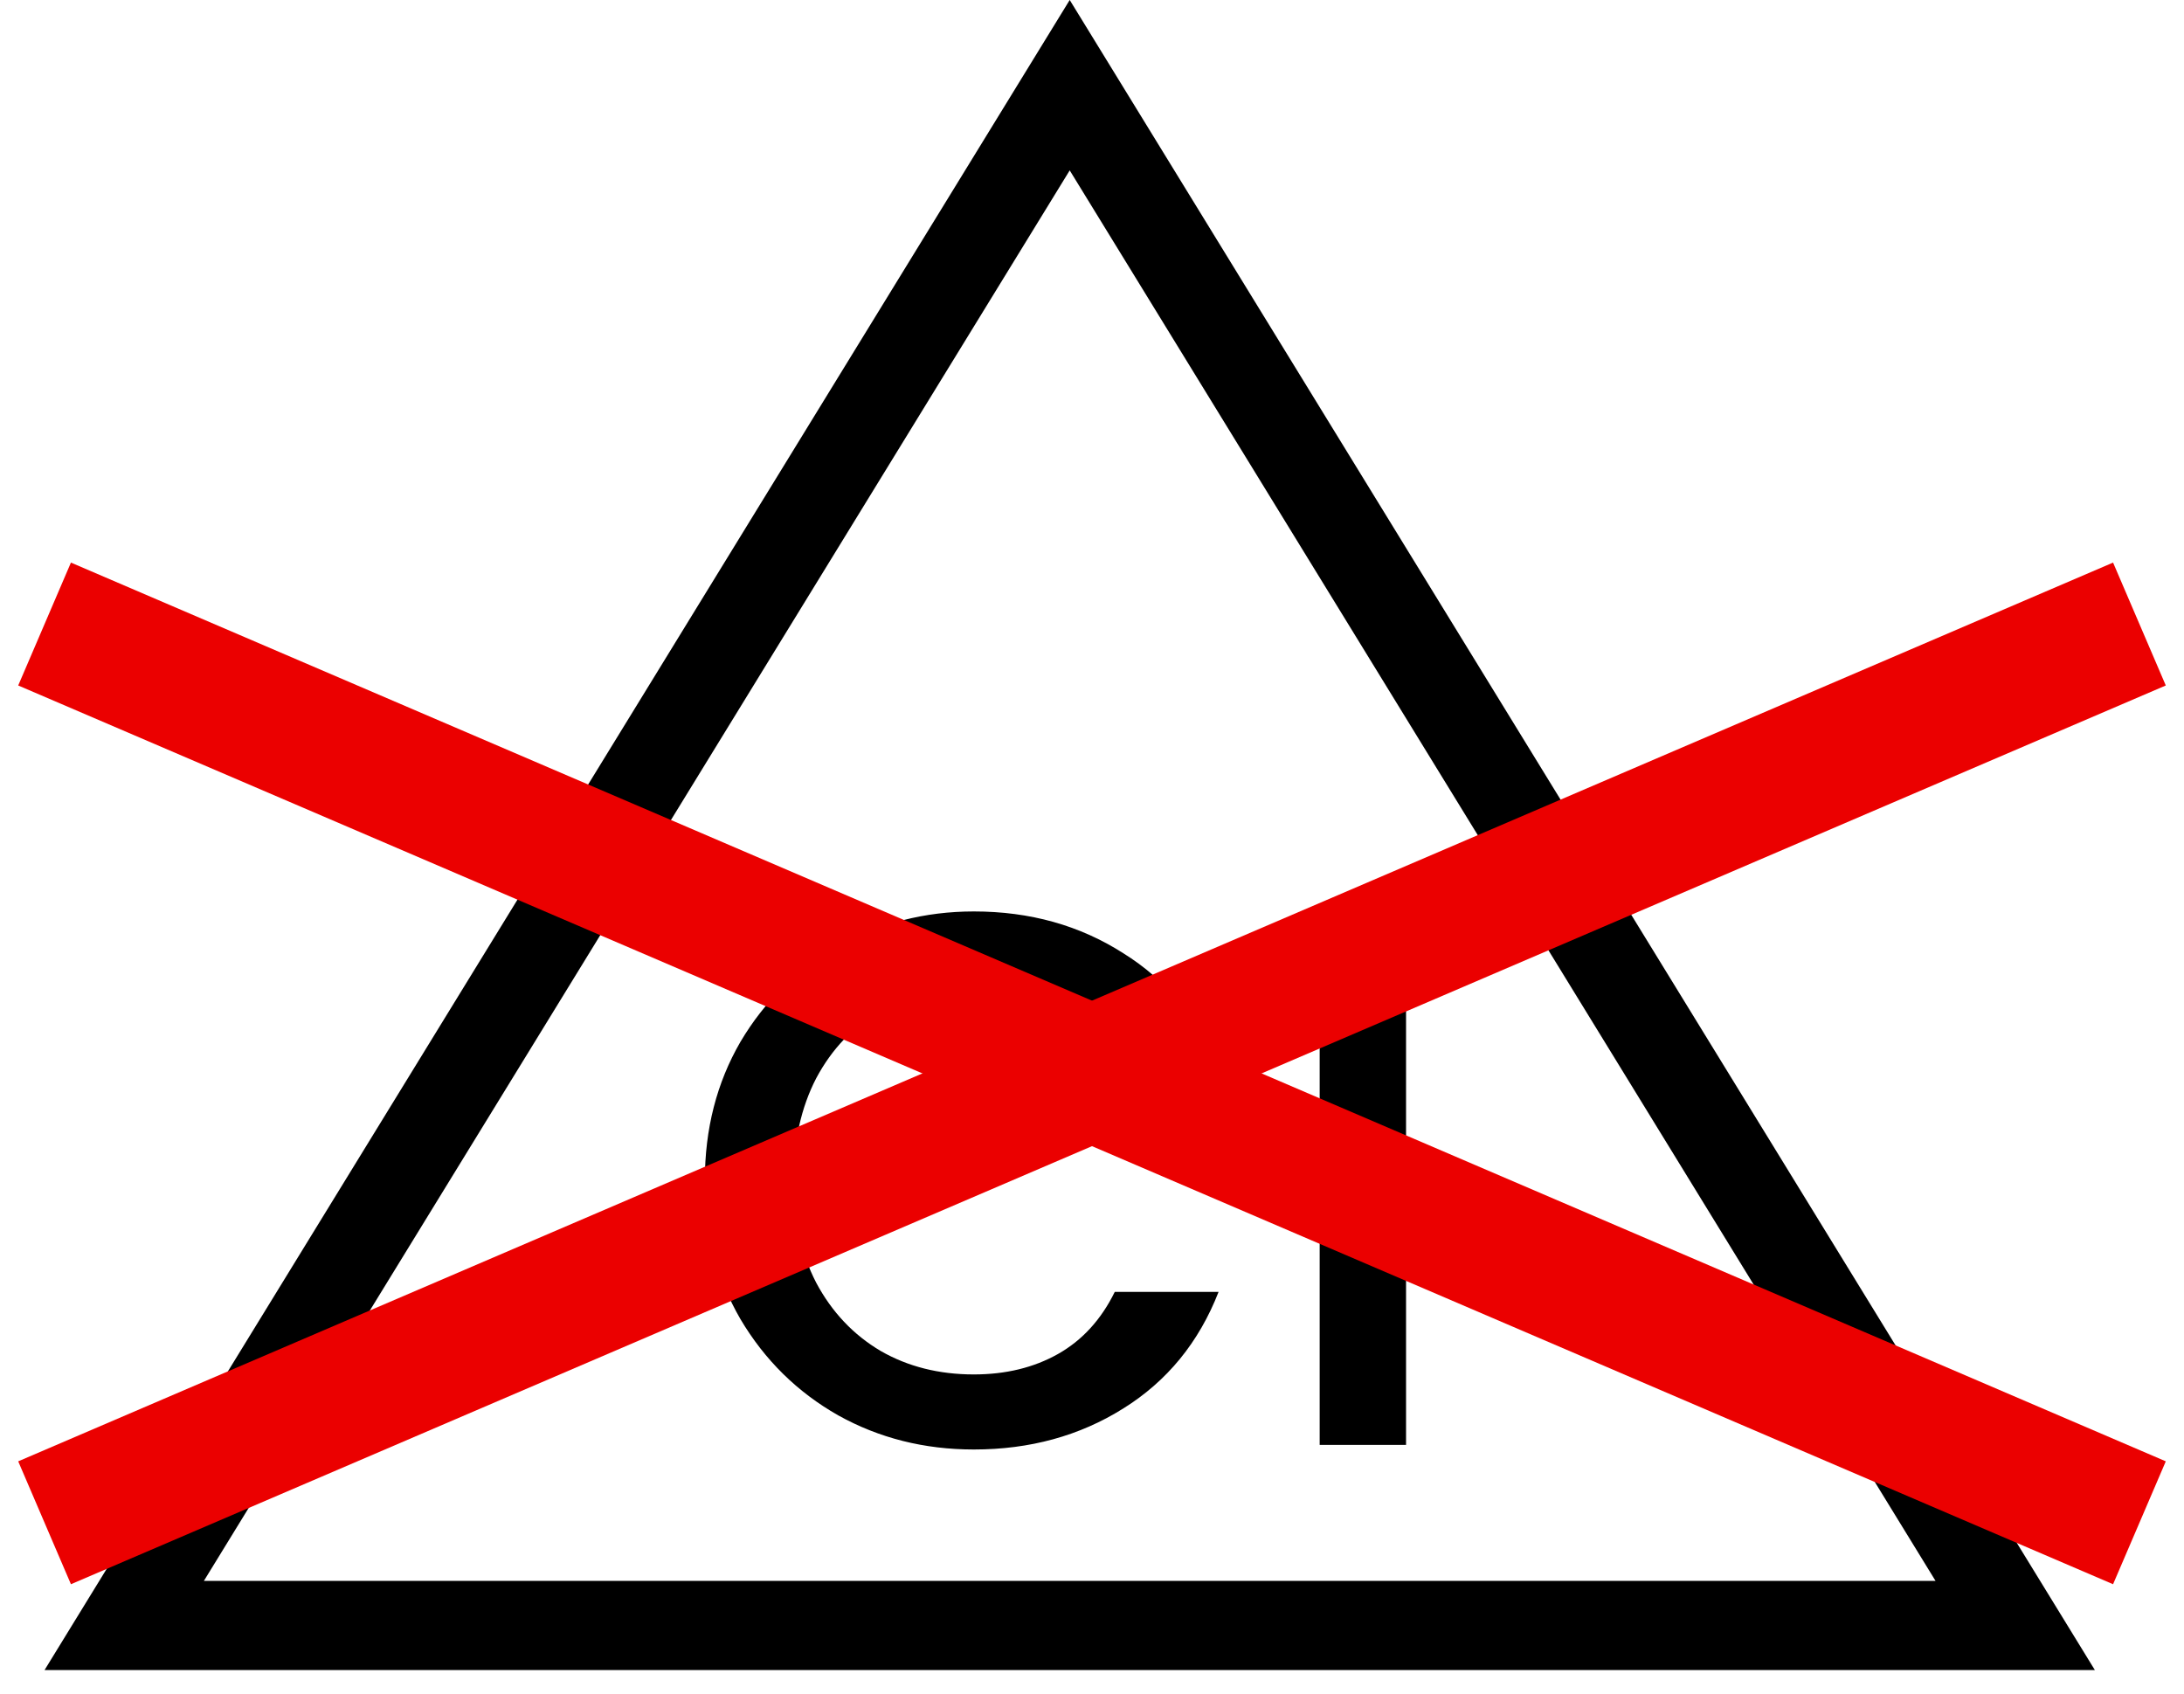 <svg width="49" height="38" viewBox="0 0 49 38" fill="none" xmlns="http://www.w3.org/2000/svg">
<path d="M2.787 36.467L24 1.911L45.213 36.467H2.787Z" stroke="black" stroke-width="2"/>
<path d="M15.814 26.483C15.814 25.328 16.08 24.291 16.613 23.372C17.157 22.454 17.888 21.74 18.806 21.23C19.735 20.709 20.749 20.448 21.849 20.448C23.107 20.448 24.223 20.76 25.198 21.383C26.184 21.995 26.898 22.868 27.34 24.001H25.011C24.705 23.378 24.28 22.913 23.736 22.608C23.192 22.302 22.563 22.148 21.849 22.148C21.067 22.148 20.37 22.324 19.758 22.675C19.146 23.027 18.664 23.531 18.313 24.189C17.973 24.846 17.803 25.611 17.803 26.483C17.803 27.356 17.973 28.121 18.313 28.779C18.664 29.436 19.146 29.946 19.758 30.308C20.37 30.66 21.067 30.835 21.849 30.835C22.563 30.835 23.192 30.683 23.736 30.377C24.28 30.07 24.705 29.606 25.011 28.983H27.34C26.898 30.116 26.184 30.988 25.198 31.601C24.223 32.212 23.107 32.519 21.849 32.519C20.738 32.519 19.724 32.264 18.806 31.753C17.888 31.232 17.157 30.512 16.613 29.595C16.08 28.677 15.814 27.64 15.814 26.483ZM31.546 20.601V32.416H29.608V20.601H31.546Z" fill="black"/>
<path d="M48 14L1 34.163" stroke="#EB0000" stroke-width="3"/>
<path d="M1 14L48 34.163" stroke="#EB0000" stroke-width="3"/>
</svg>
